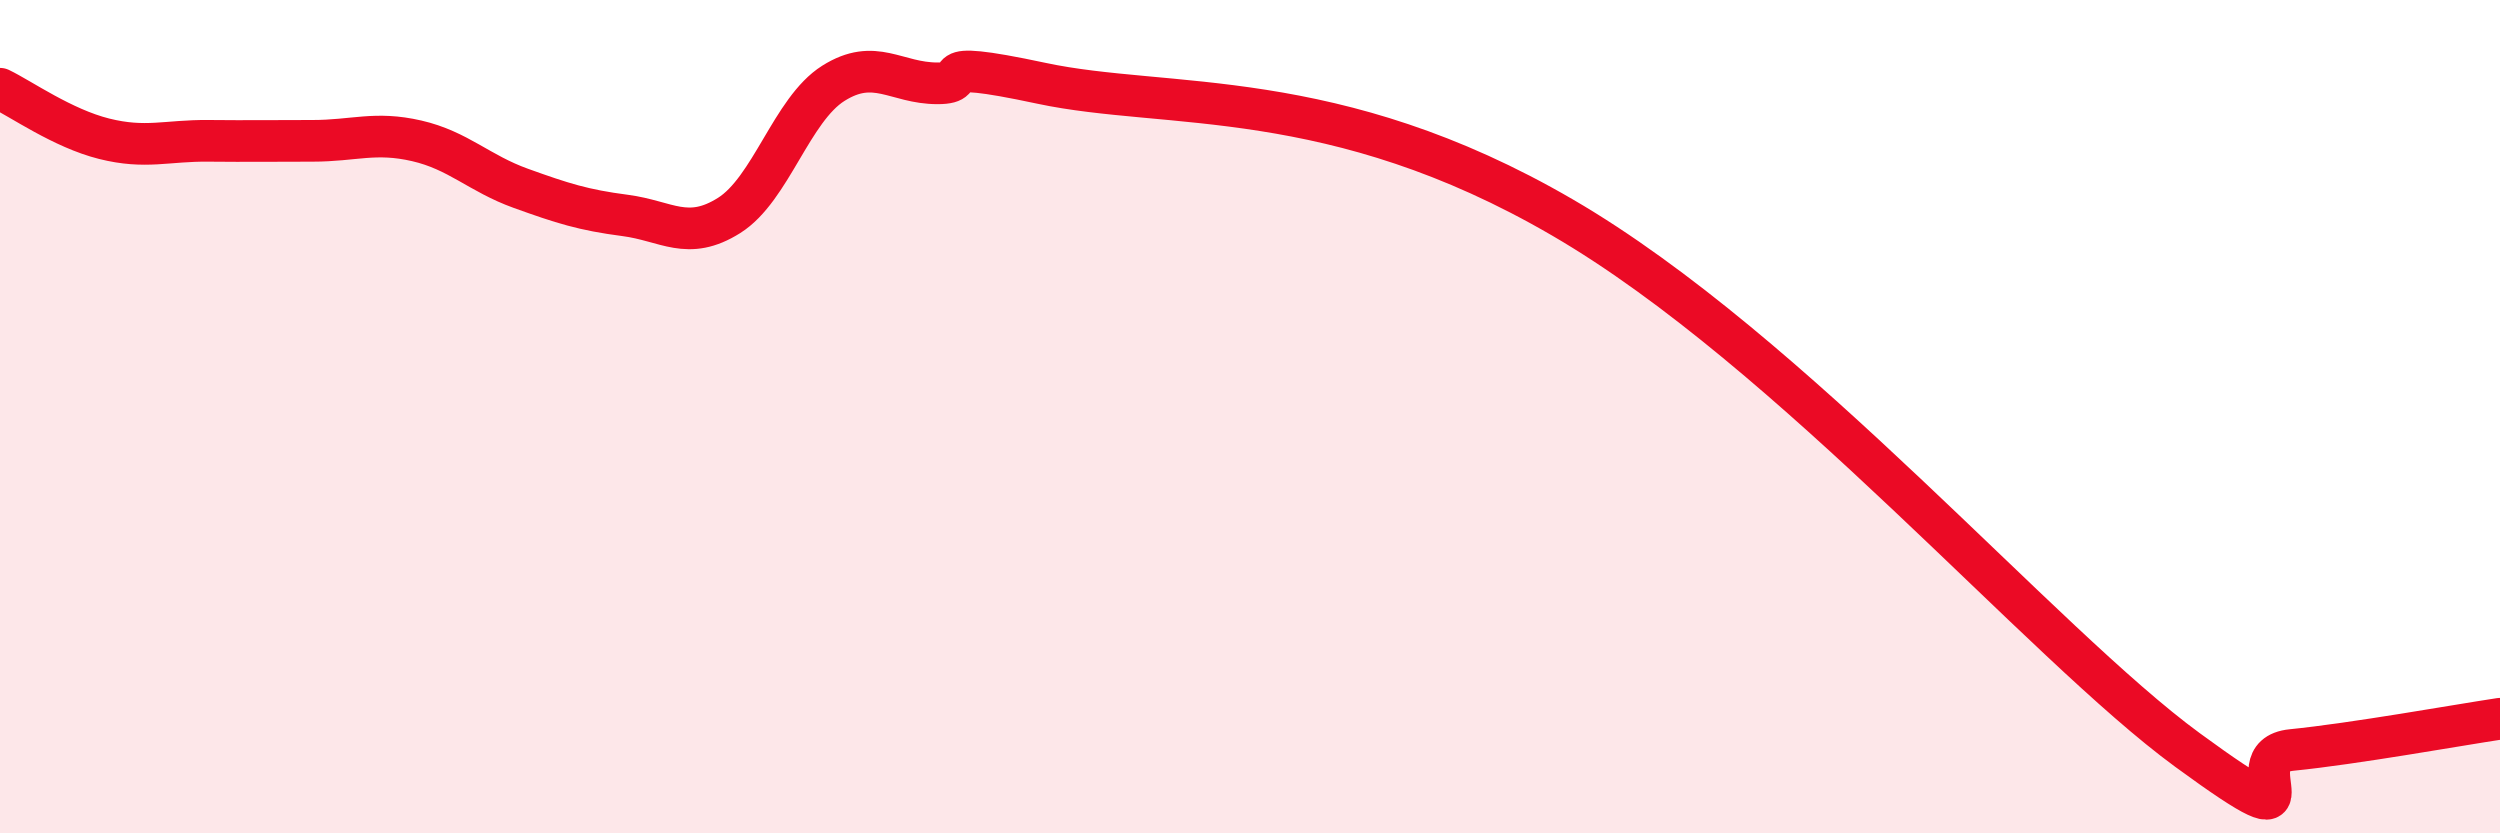 
    <svg width="60" height="20" viewBox="0 0 60 20" xmlns="http://www.w3.org/2000/svg">
      <path
        d="M 0,2.13 C 0.5,2.37 1.5,3.08 2.5,3.33 C 3.5,3.58 4,3.37 5,3.38 C 6,3.39 6.5,3.38 7.5,3.38 C 8.5,3.38 9,3.15 10,3.38 C 11,3.61 11.5,4.16 12.5,4.52 C 13.5,4.88 14,5.04 15,5.17 C 16,5.3 16.5,5.8 17.5,5.17 C 18.5,4.54 19,2.63 20,2 C 21,1.37 21.5,2 22.5,2 C 23.5,2 22,1.36 25,2 C 28,2.64 32,2.02 37.5,5.22 C 43,8.42 49,15.44 52.5,18 C 56,20.56 53.5,18.15 55,18 C 56.5,17.85 59,17.4 60,17.25L60 20L0 20Z"
        fill="#EB0A25"
        opacity="0.1"
        stroke-linecap="round"
        stroke-linejoin="round"
      />
      <path
        d="M 0,2.13 C 0.5,2.37 1.5,3.08 2.5,3.33 C 3.5,3.58 4,3.37 5,3.38 C 6,3.39 6.5,3.38 7.5,3.38 C 8.5,3.38 9,3.15 10,3.38 C 11,3.61 11.5,4.16 12.5,4.52 C 13.5,4.88 14,5.04 15,5.17 C 16,5.3 16.5,5.8 17.5,5.17 C 18.5,4.54 19,2.63 20,2 C 21,1.37 21.5,2 22.5,2 C 23.5,2 22,1.36 25,2 C 28,2.64 32,2.02 37.5,5.22 C 43,8.42 49,15.44 52.5,18 C 56,20.56 53.5,18.15 55,18 C 56.5,17.85 59,17.4 60,17.25"
        stroke="#EB0A25"
        stroke-width="1"
        fill="none"
        stroke-linecap="round"
        stroke-linejoin="round"
      />
    </svg>
  